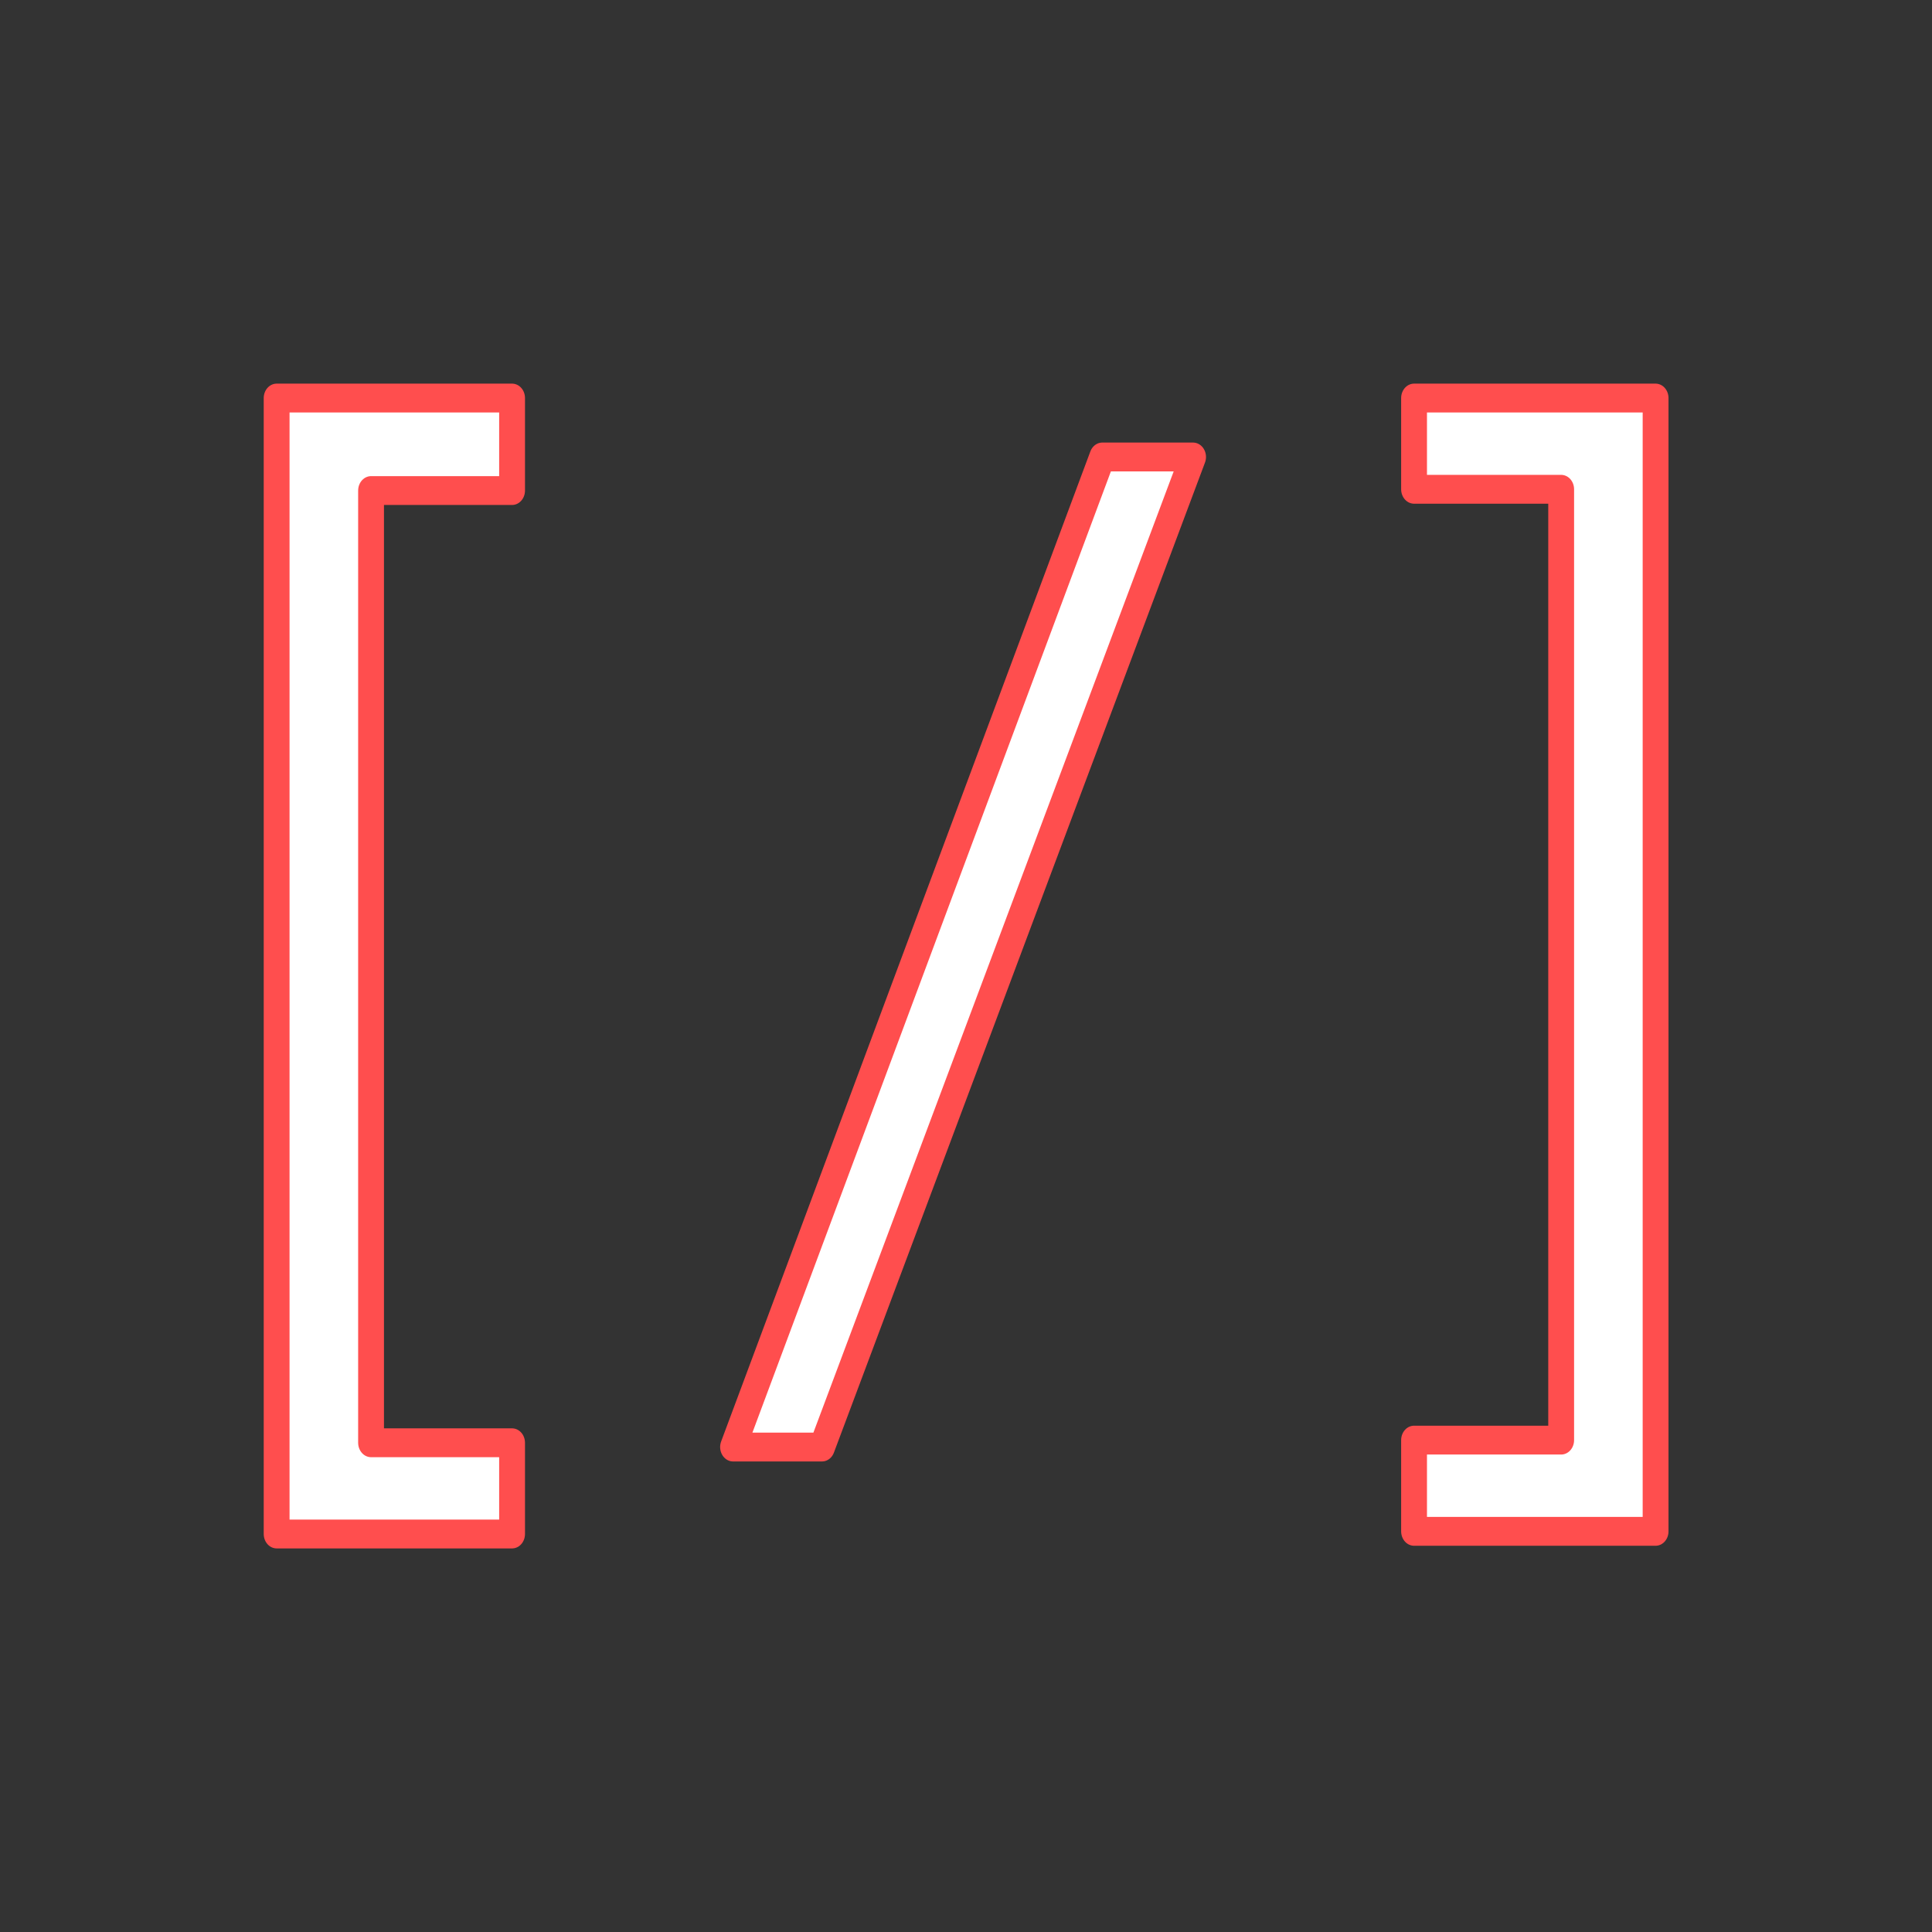 <?xml version="1.0" encoding="UTF-8" standalone="no"?>
<!DOCTYPE svg PUBLIC "-//W3C//DTD SVG 1.1//EN" "http://www.w3.org/Graphics/SVG/1.1/DTD/svg11.dtd">
<svg width="100%" height="100%" viewBox="0 0 500 500" version="1.1" xmlns="http://www.w3.org/2000/svg" xmlns:xlink="http://www.w3.org/1999/xlink" xml:space="preserve" xmlns:serif="http://www.serif.com/" style="fill-rule:evenodd;clip-rule:evenodd;stroke-linejoin:round;stroke-miterlimit:2;">
    <rect x="0" y="0" width="500" height="500" fill="#333333" stroke="none"/>
    <g transform="matrix(26.736,0,0,29.849,-3201.08,-7022.21)">
        <path d="M124.686,248.558L122.407,248.558L122.407,238.709L124.686,238.709L124.686,239.511L123.321,239.511L123.321,247.767L124.686,247.767L124.686,248.558Z" style="fill:white;fill-rule:nonzero;stroke:rgb(255,78,78);stroke-width:0.25px;"/>
        <g transform="matrix(1,0,0,1,0,0.67)">
            <path d="M131.278,238.55L127.686,247.134L126.825,247.134L130.399,238.55L131.278,238.55Z" style="fill:white;fill-rule:nonzero;stroke:rgb(255,78,78);stroke-width:0.25px;"/>
        </g>
        <path d="M135.755,248.535L133.417,248.535L133.417,247.744L134.841,247.744L134.841,239.5L133.417,239.5L133.417,238.709L135.755,238.709L135.755,248.535Z" style="fill:white;fill-rule:nonzero;stroke:rgb(255,78,78);stroke-width:0.25px;"/>
    </g>
</svg>
